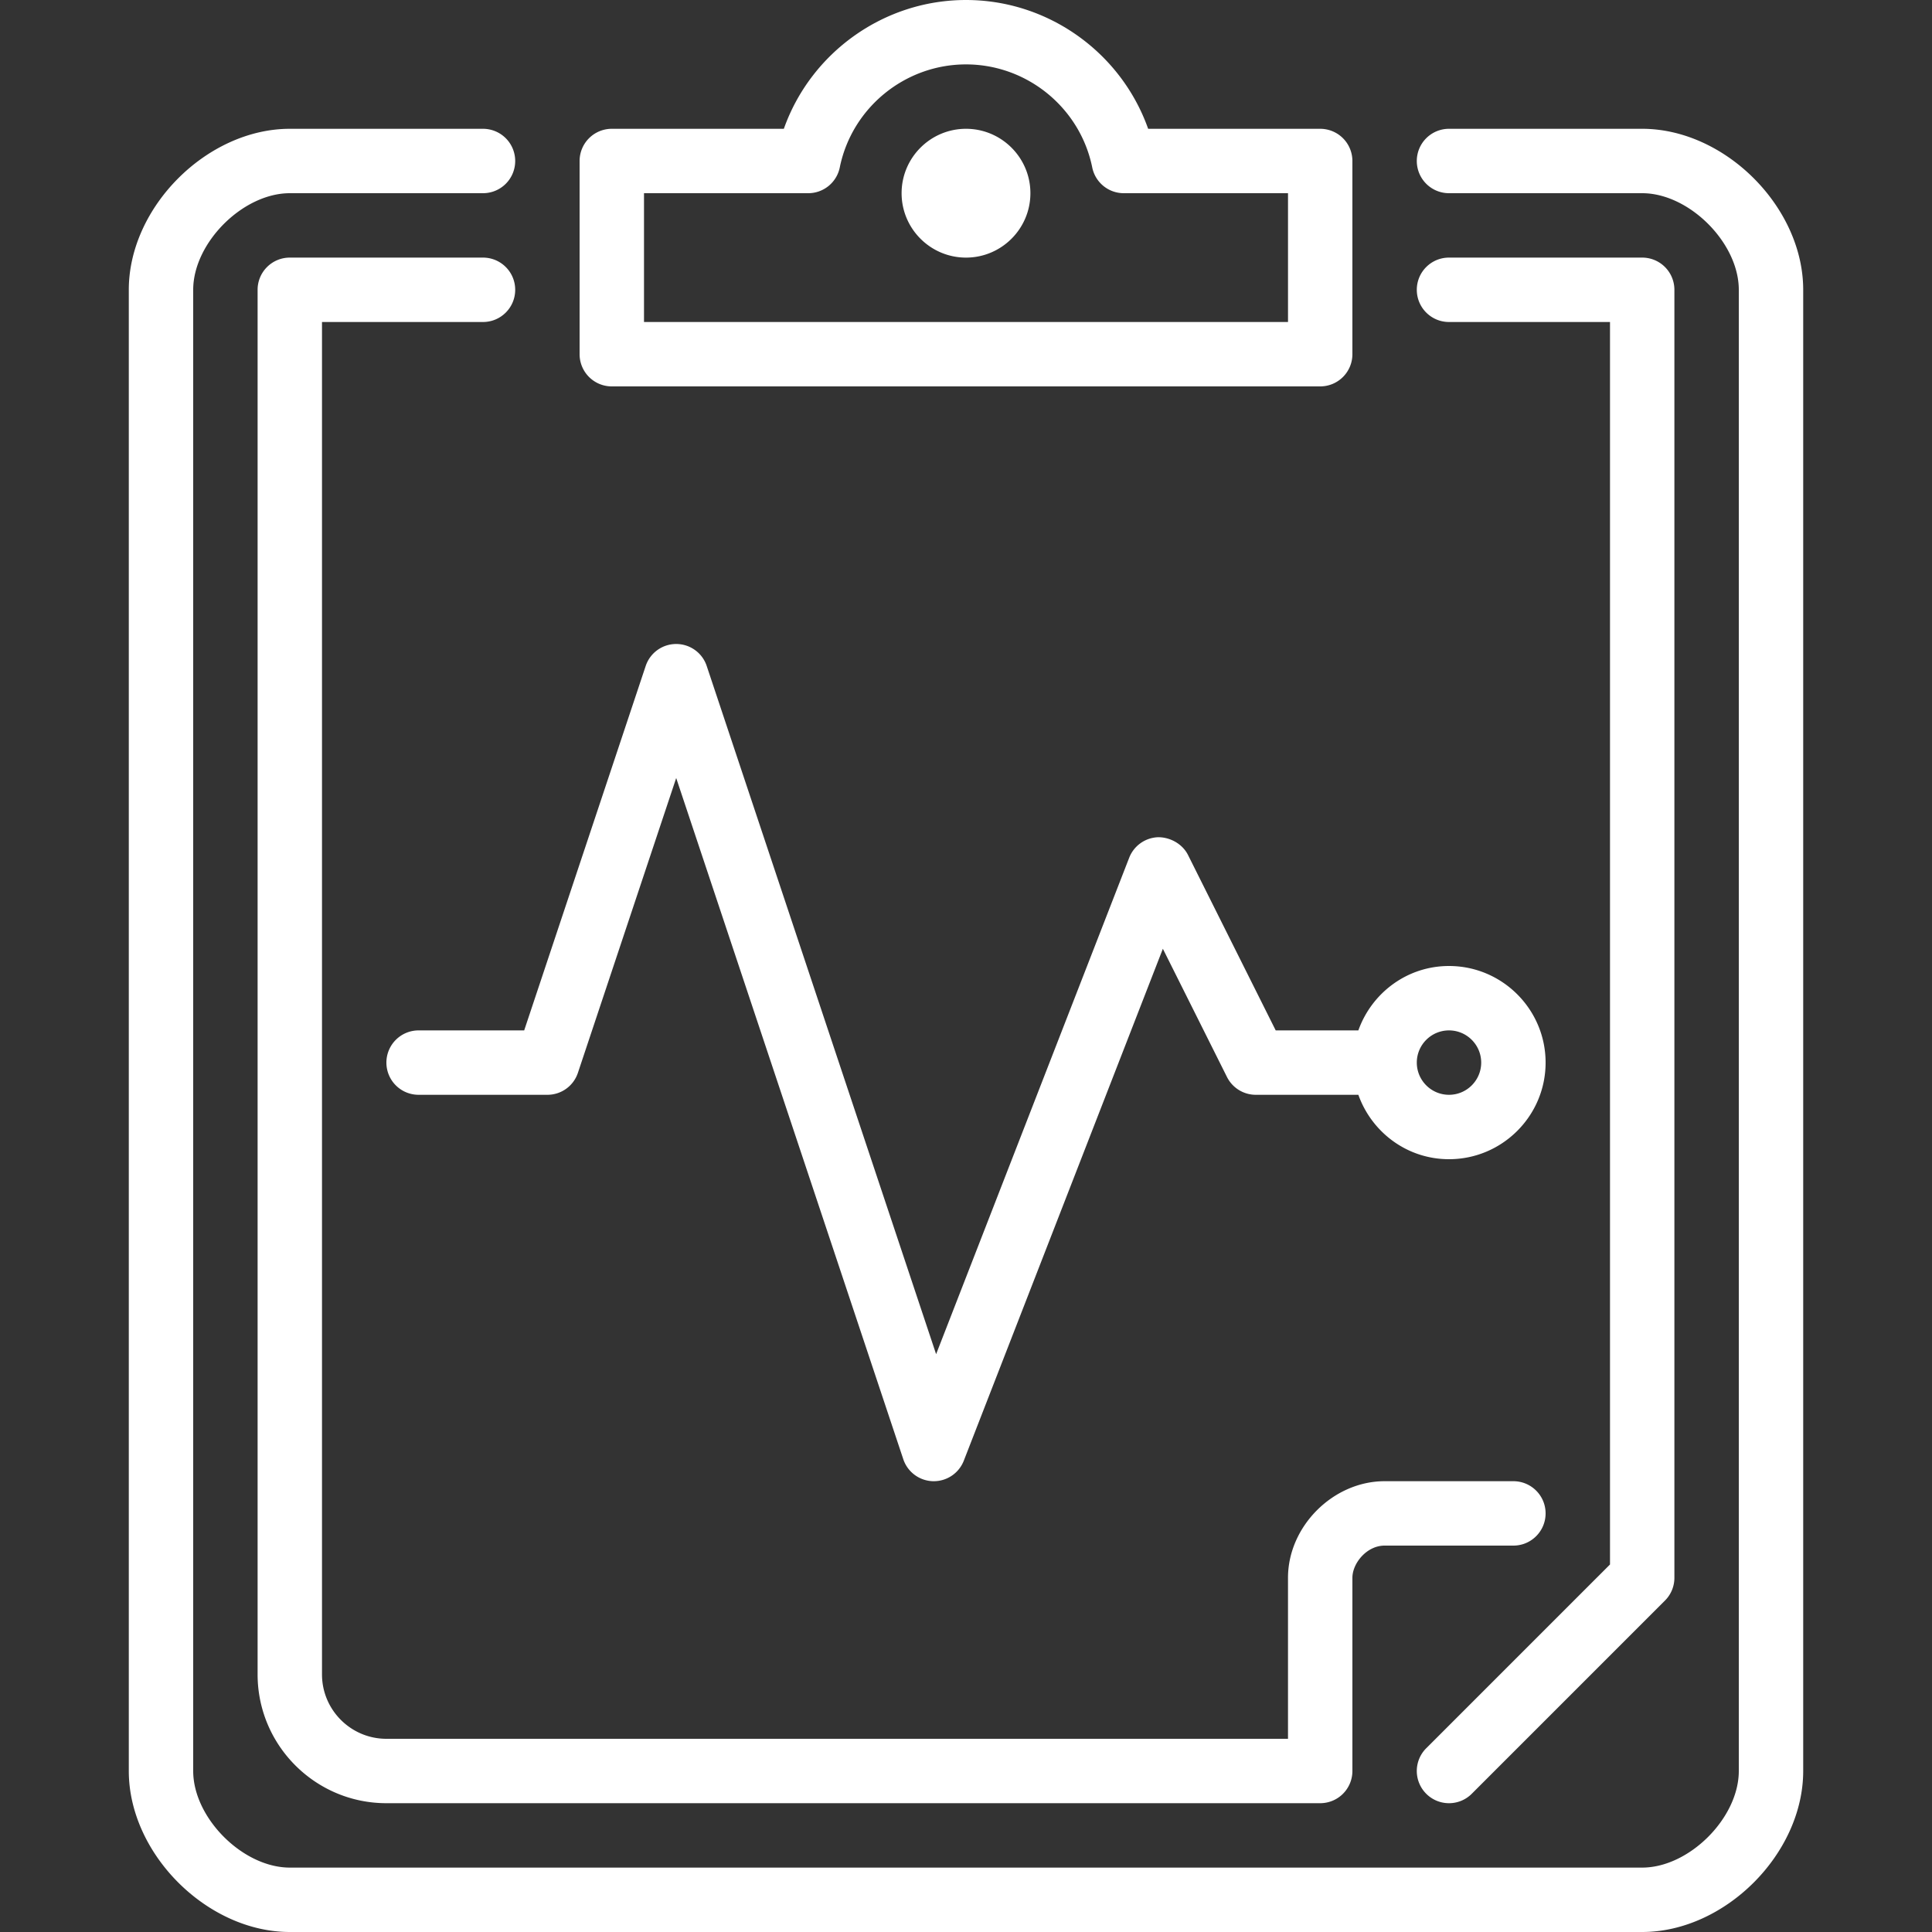 <svg xmlns="http://www.w3.org/2000/svg" viewBox="0 0 512 512" width="512" height="512"><rect x="0" y="0" width="512" height="512" fill="#333333" stroke="none"/><g fill="#FFF"><path d="M384 477.867a8.509 8.509 0 0 0 6.033-2.5l51.2-51.2a8.513 8.513 0 0 0 2.5-6.033V76.8a8.53 8.53 0 0 0-8.533-8.533H384c-4.719 0-8.533 3.823-8.533 8.533s3.814 8.533 8.533 8.533h42.667V414.6l-48.7 48.7a8.525 8.525 0 0 0 0 12.066 8.511 8.511 0 0 0 6.033 2.501z"/><path d="M128 85.333c4.719 0 8.533-3.823 8.533-8.533s-3.814-8.533-8.533-8.533H76.8a8.53 8.53 0 0 0-8.533 8.533v366.933c0 18.825 15.309 34.133 34.133 34.133h247.467a8.53 8.53 0 0 0 8.533-8.533v-51.2c0-3.866 3.806-8.533 8.533-8.533h34.133c4.719 0 8.533-3.823 8.533-8.533s-3.814-8.533-8.533-8.533h-34.133c-13.636 0-25.6 11.964-25.6 25.6V460.8H102.4c-9.412 0-17.067-7.654-17.067-17.067v-358.4H128zm128-51.2c-9.412 0-17.067 7.654-17.067 17.067 0 9.412 7.654 17.067 17.067 17.067 9.412 0 17.067-7.654 17.067-17.067 0-9.412-7.655-17.067-17.067-17.067z"/><path d="M435.2 34.133H384a8.53 8.53 0 0 0-8.533 8.533A8.53 8.53 0 0 0 384 51.199h51.2c12.442 0 25.6 13.158 25.6 25.6v392.533c0 12.442-13.158 25.6-25.6 25.6H76.8c-12.442 0-25.6-13.158-25.6-25.6V76.8c0-12.442 13.158-25.6 25.6-25.6H128a8.53 8.53 0 0 0 8.533-8.533A8.53 8.53 0 0 0 128 34.134H76.8c-21.931 0-42.667 20.736-42.667 42.667v392.533C34.133 491.264 54.869 512 76.8 512h358.4c21.931 0 42.667-20.736 42.667-42.667V76.8c0-21.931-20.736-42.667-42.667-42.667z"/><path d="M102.4 281.6a8.53 8.53 0 0 0 8.533 8.533h34.133a8.508 8.508 0 0 0 8.09-5.837l26.044-78.114 60.177 180.514a8.534 8.534 0 0 0 7.885 5.837h.205a8.533 8.533 0 0 0 7.953-5.444l52.753-135.654 16.99 33.98a8.542 8.542 0 0 0 7.637 4.719h27.179C363.512 300.049 372.89 307.2 384 307.2c14.114 0 25.6-11.486 25.6-25.6S398.114 256 384 256c-11.11 0-20.489 7.151-24.021 17.067h-21.905l-23.236-46.481c-1.51-3.021-4.881-4.779-8.03-4.71a8.542 8.542 0 0 0-7.56 5.436L248.082 358.87 187.29 176.503c-1.152-3.49-4.412-5.837-8.09-5.837s-6.929 2.347-8.09 5.837l-32.196 96.563h-27.981a8.532 8.532 0 0 0-8.533 8.534zm281.6-8.533c4.71 0 8.533 3.831 8.533 8.533s-3.823 8.533-8.533 8.533-8.533-3.831-8.533-8.533 3.823-8.533 8.533-8.533zM162.133 102.4h187.733a8.53 8.53 0 0 0 8.533-8.533v-51.2a8.53 8.53 0 0 0-8.533-8.533h-45.594C297.148 13.995 277.854 0 256 0s-41.148 13.995-48.273 34.133h-45.594a8.53 8.53 0 0 0-8.533 8.533v51.2a8.53 8.53 0 0 0 8.533 8.534zm8.534-51.2h43.529a8.525 8.525 0 0 0 8.354-6.835c3.217-15.821 17.28-27.298 33.451-27.298s30.234 11.477 33.451 27.298a8.524 8.524 0 0 0 8.354 6.835h43.529v34.133H170.667V51.2z"/></g></svg>